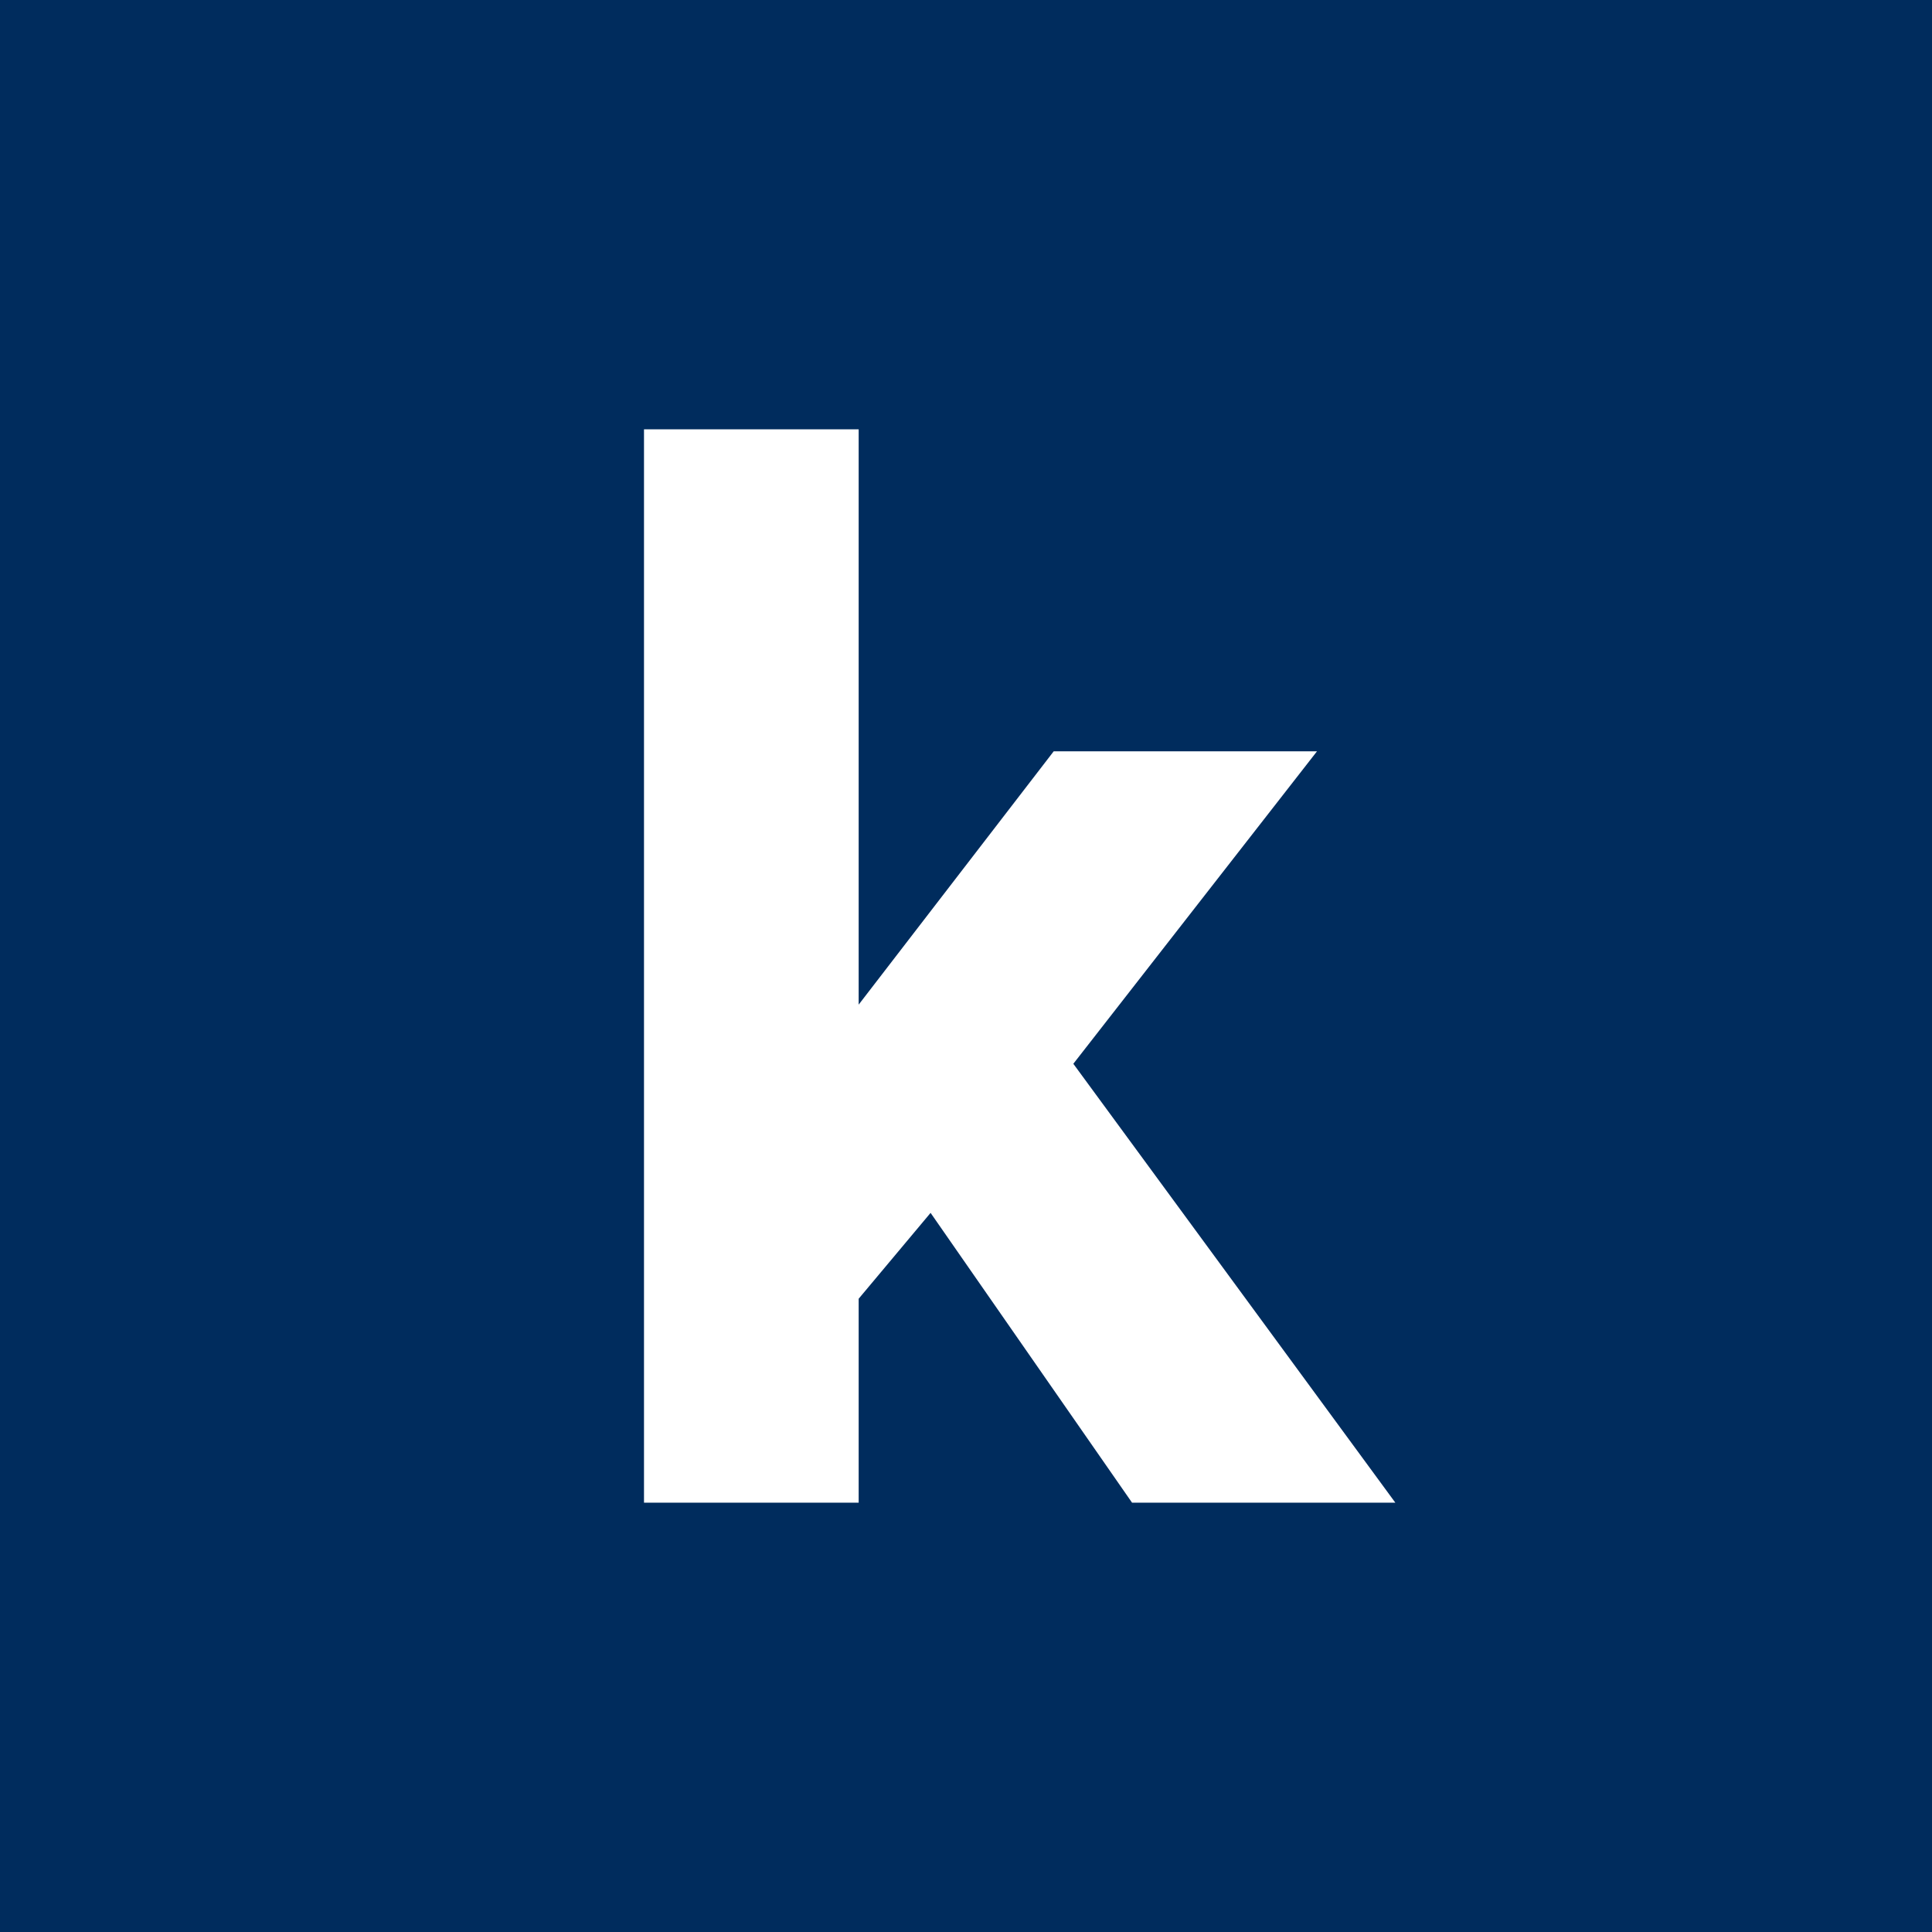 <!-- by TradingView --><svg width="18" height="18" xmlns="http://www.w3.org/2000/svg"><path fill="#002C5D" d="M0 0h18v18H0z"/><path d="M6 4h2v5.36L9.817 7h2.453L10 9.911 13 14h-2.453L8.67 11.3l-.67.8V14H6V4z" fill="#fff"/></svg>